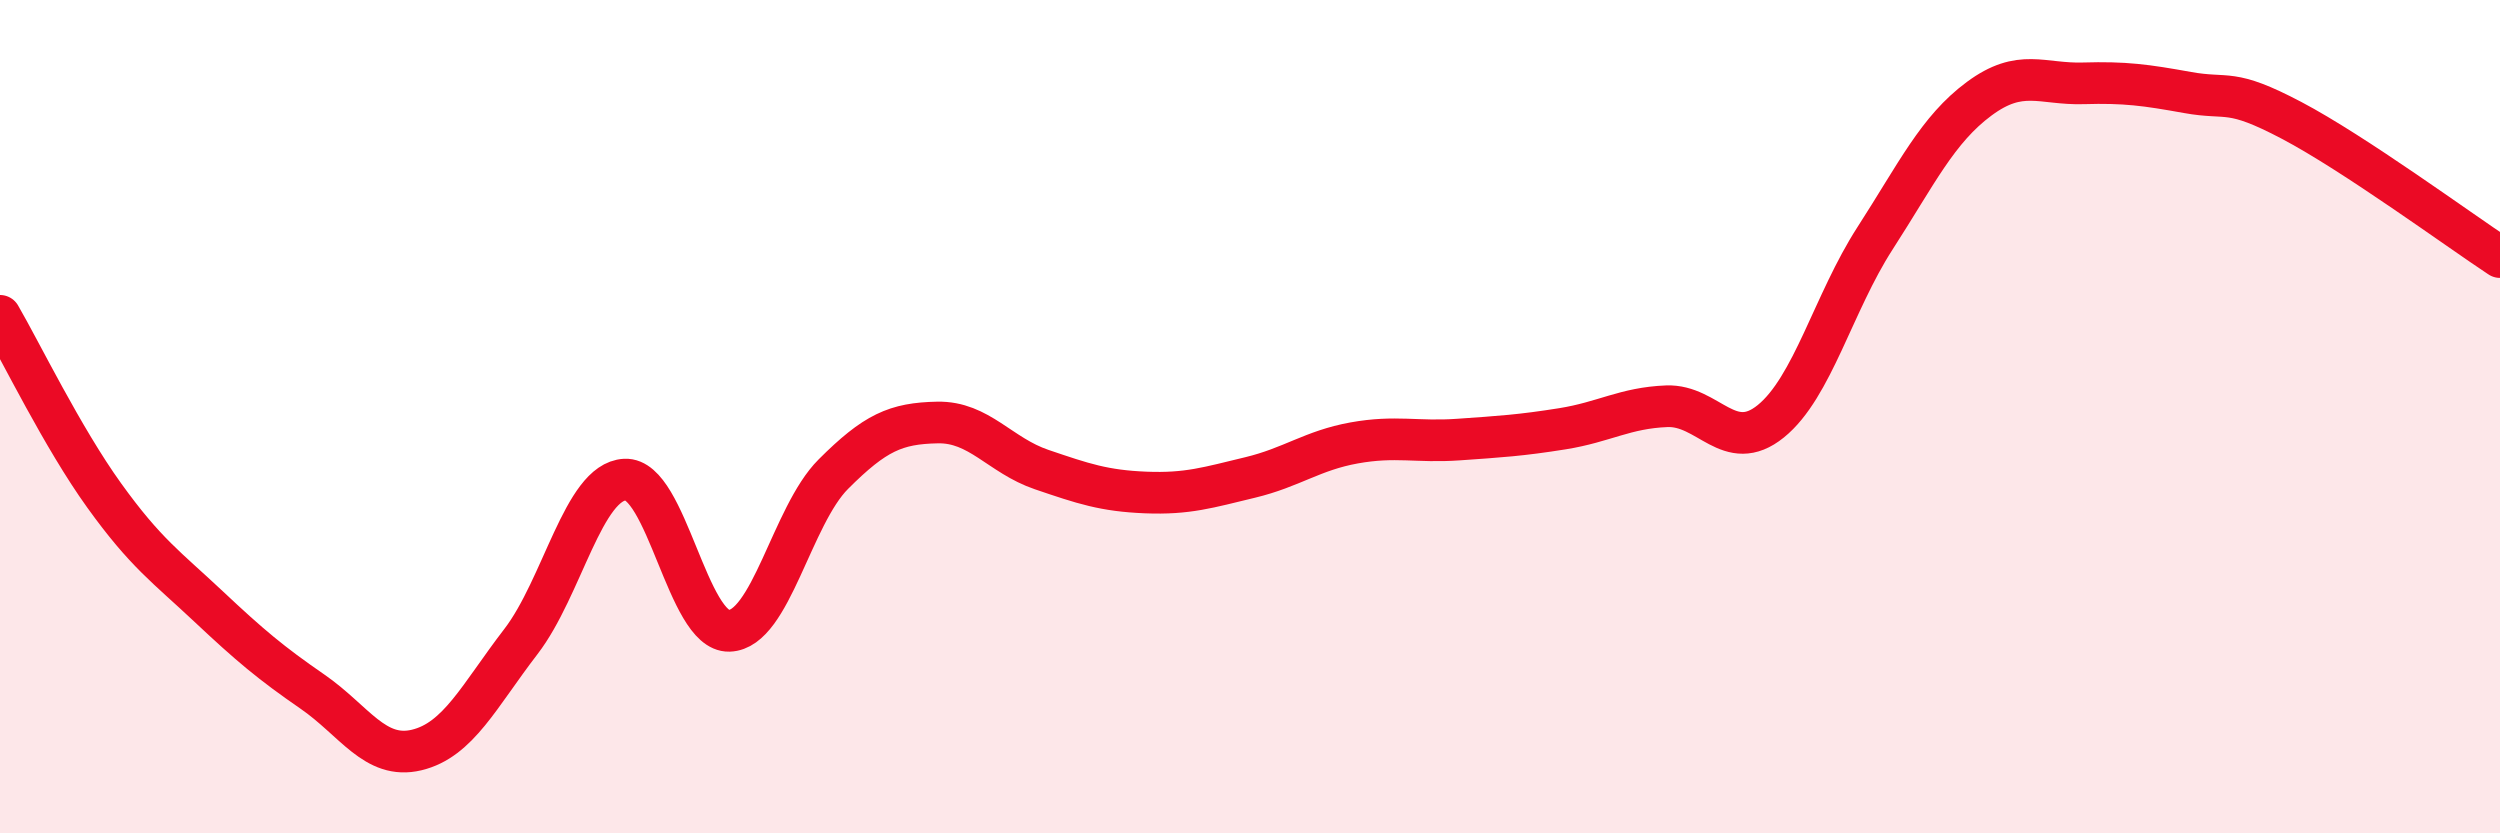 
    <svg width="60" height="20" viewBox="0 0 60 20" xmlns="http://www.w3.org/2000/svg">
      <path
        d="M 0,7.58 C 0.5,8.44 1.5,10.5 2.5,11.89 C 3.5,13.28 4,13.61 5,14.55 C 6,15.49 6.5,15.91 7.5,16.6 C 8.5,17.29 9,18.24 10,18 C 11,17.76 11.5,16.7 12.5,15.4 C 13.5,14.1 14,11.56 15,11.51 C 16,11.46 16.5,15.17 17.5,15.14 C 18.5,15.11 19,12.38 20,11.38 C 21,10.38 21.5,10.16 22.5,10.14 C 23.5,10.12 24,10.93 25,11.27 C 26,11.61 26.5,11.78 27.5,11.82 C 28.5,11.86 29,11.7 30,11.46 C 31,11.22 31.5,10.81 32.5,10.63 C 33.5,10.45 34,10.62 35,10.55 C 36,10.48 36.5,10.45 37.5,10.29 C 38.5,10.13 39,9.79 40,9.75 C 41,9.71 41.5,10.92 42.5,10.11 C 43.5,9.3 44,7.27 45,5.72 C 46,4.17 46.5,3.11 47.5,2.37 C 48.5,1.63 49,2.03 50,2 C 51,1.97 51.5,2.04 52.5,2.22 C 53.5,2.4 53.5,2.1 55,2.89 C 56.5,3.68 59,5.51 60,6.17L60 20L0 20Z"
        fill="#EB0A25"
        opacity="0.1"
        stroke-linecap="round"
        stroke-linejoin="round"
      />
      <path
        d="M 0,7.58 C 0.5,8.44 1.5,10.5 2.5,11.89 C 3.5,13.28 4,13.61 5,14.55 C 6,15.49 6.5,15.91 7.5,16.6 C 8.5,17.29 9,18.24 10,18 C 11,17.76 11.5,16.7 12.5,15.4 C 13.5,14.1 14,11.56 15,11.51 C 16,11.46 16.5,15.17 17.5,15.14 C 18.5,15.11 19,12.38 20,11.38 C 21,10.38 21.5,10.16 22.5,10.14 C 23.5,10.12 24,10.93 25,11.27 C 26,11.61 26.5,11.78 27.5,11.82 C 28.5,11.86 29,11.7 30,11.46 C 31,11.22 31.5,10.81 32.5,10.63 C 33.5,10.45 34,10.62 35,10.55 C 36,10.48 36.5,10.45 37.5,10.29 C 38.5,10.13 39,9.79 40,9.75 C 41,9.71 41.5,10.92 42.5,10.11 C 43.5,9.3 44,7.27 45,5.72 C 46,4.17 46.5,3.11 47.5,2.37 C 48.5,1.63 49,2.03 50,2 C 51,1.97 51.5,2.04 52.5,2.22 C 53.5,2.4 53.5,2.1 55,2.89 C 56.5,3.68 59,5.51 60,6.17"
        stroke="#EB0A25"
        stroke-width="1"
        fill="none"
        stroke-linecap="round"
        stroke-linejoin="round"
      />
    </svg>
  